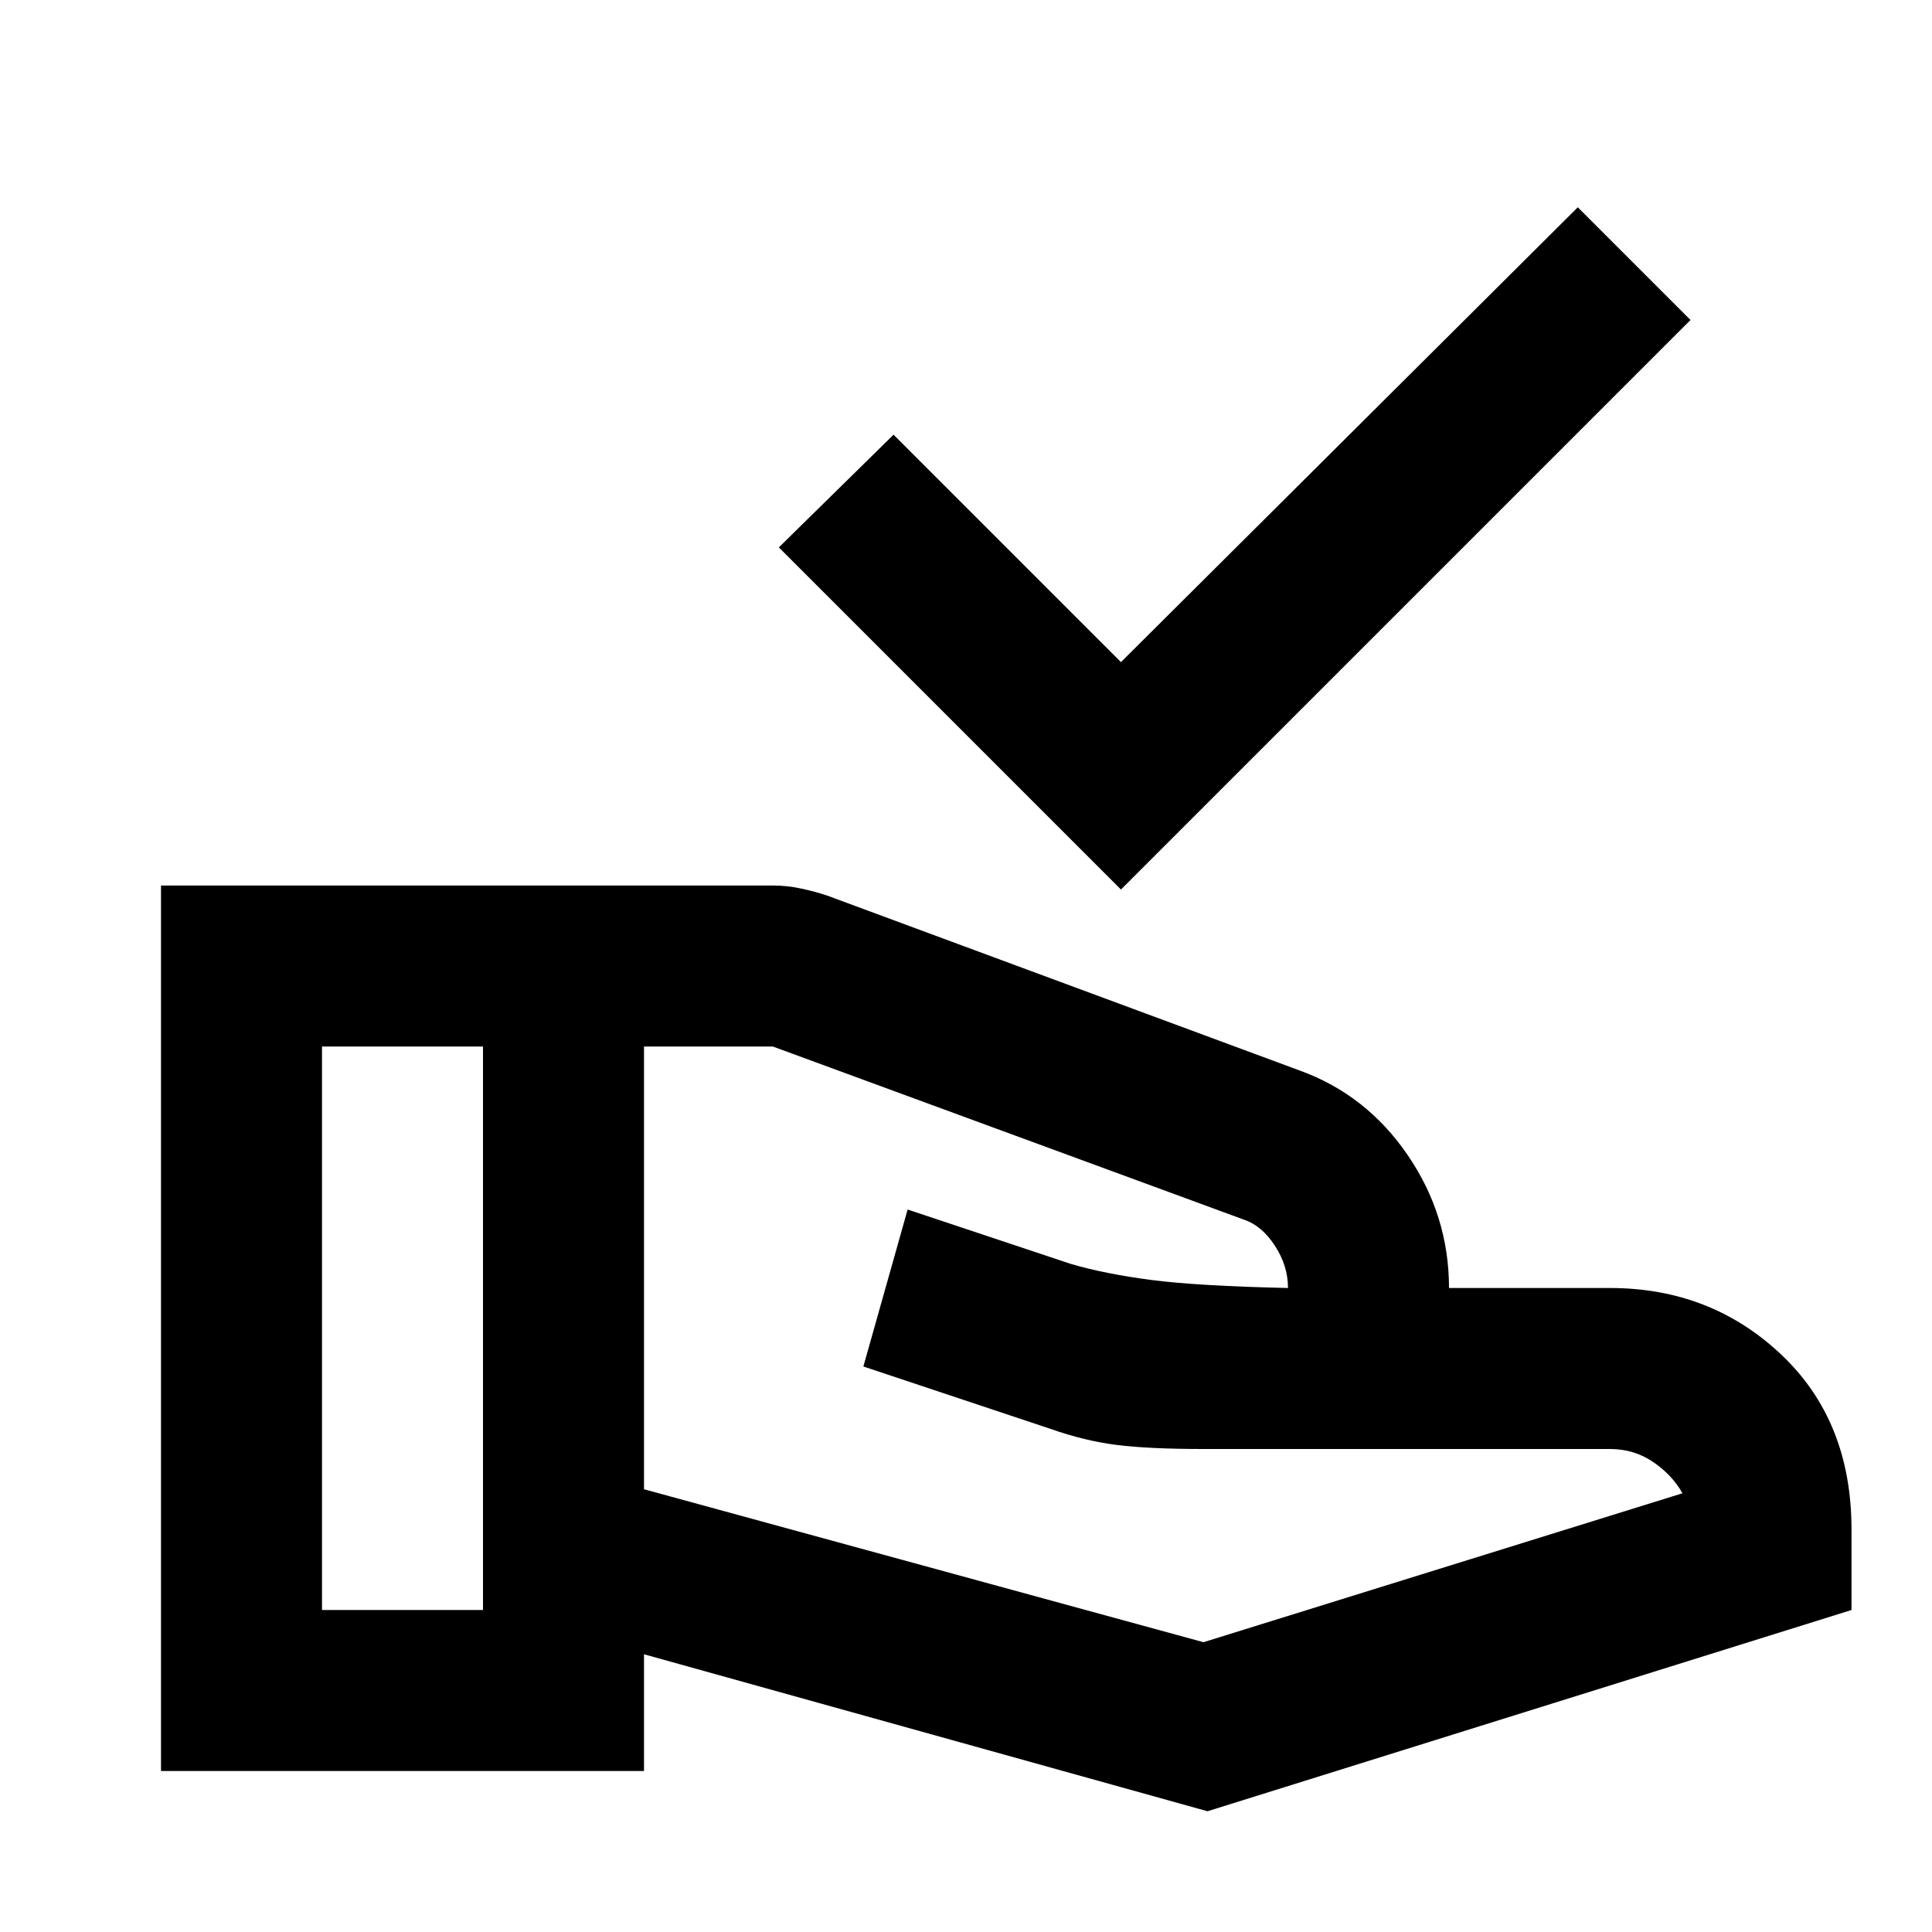 <svg xmlns="http://www.w3.org/2000/svg" height="24px" viewBox="0 -960 960 960" width="24px" fill="#000000\"><path d="M557-518 387-688l57-56 113 113 227-226 56 56-283 283ZM320-220l278 76 238-74q-5-9-14.5-15.5T800-240H598q-27 0-43-2t-33-8l-93-31 22-78 81 27q17 5 40 8t68 4q0-11-6.5-21T618-354l-234-86h-64v220ZM80-80v-440h304q7 0 14 1.5t13 3.5l235 87q33 12 53.5 42t20.5 66h80q50 0 85 33t35 87v40L600-60l-280-78v58H80Zm80-80h80v-280h-80v280Z"/></svg>